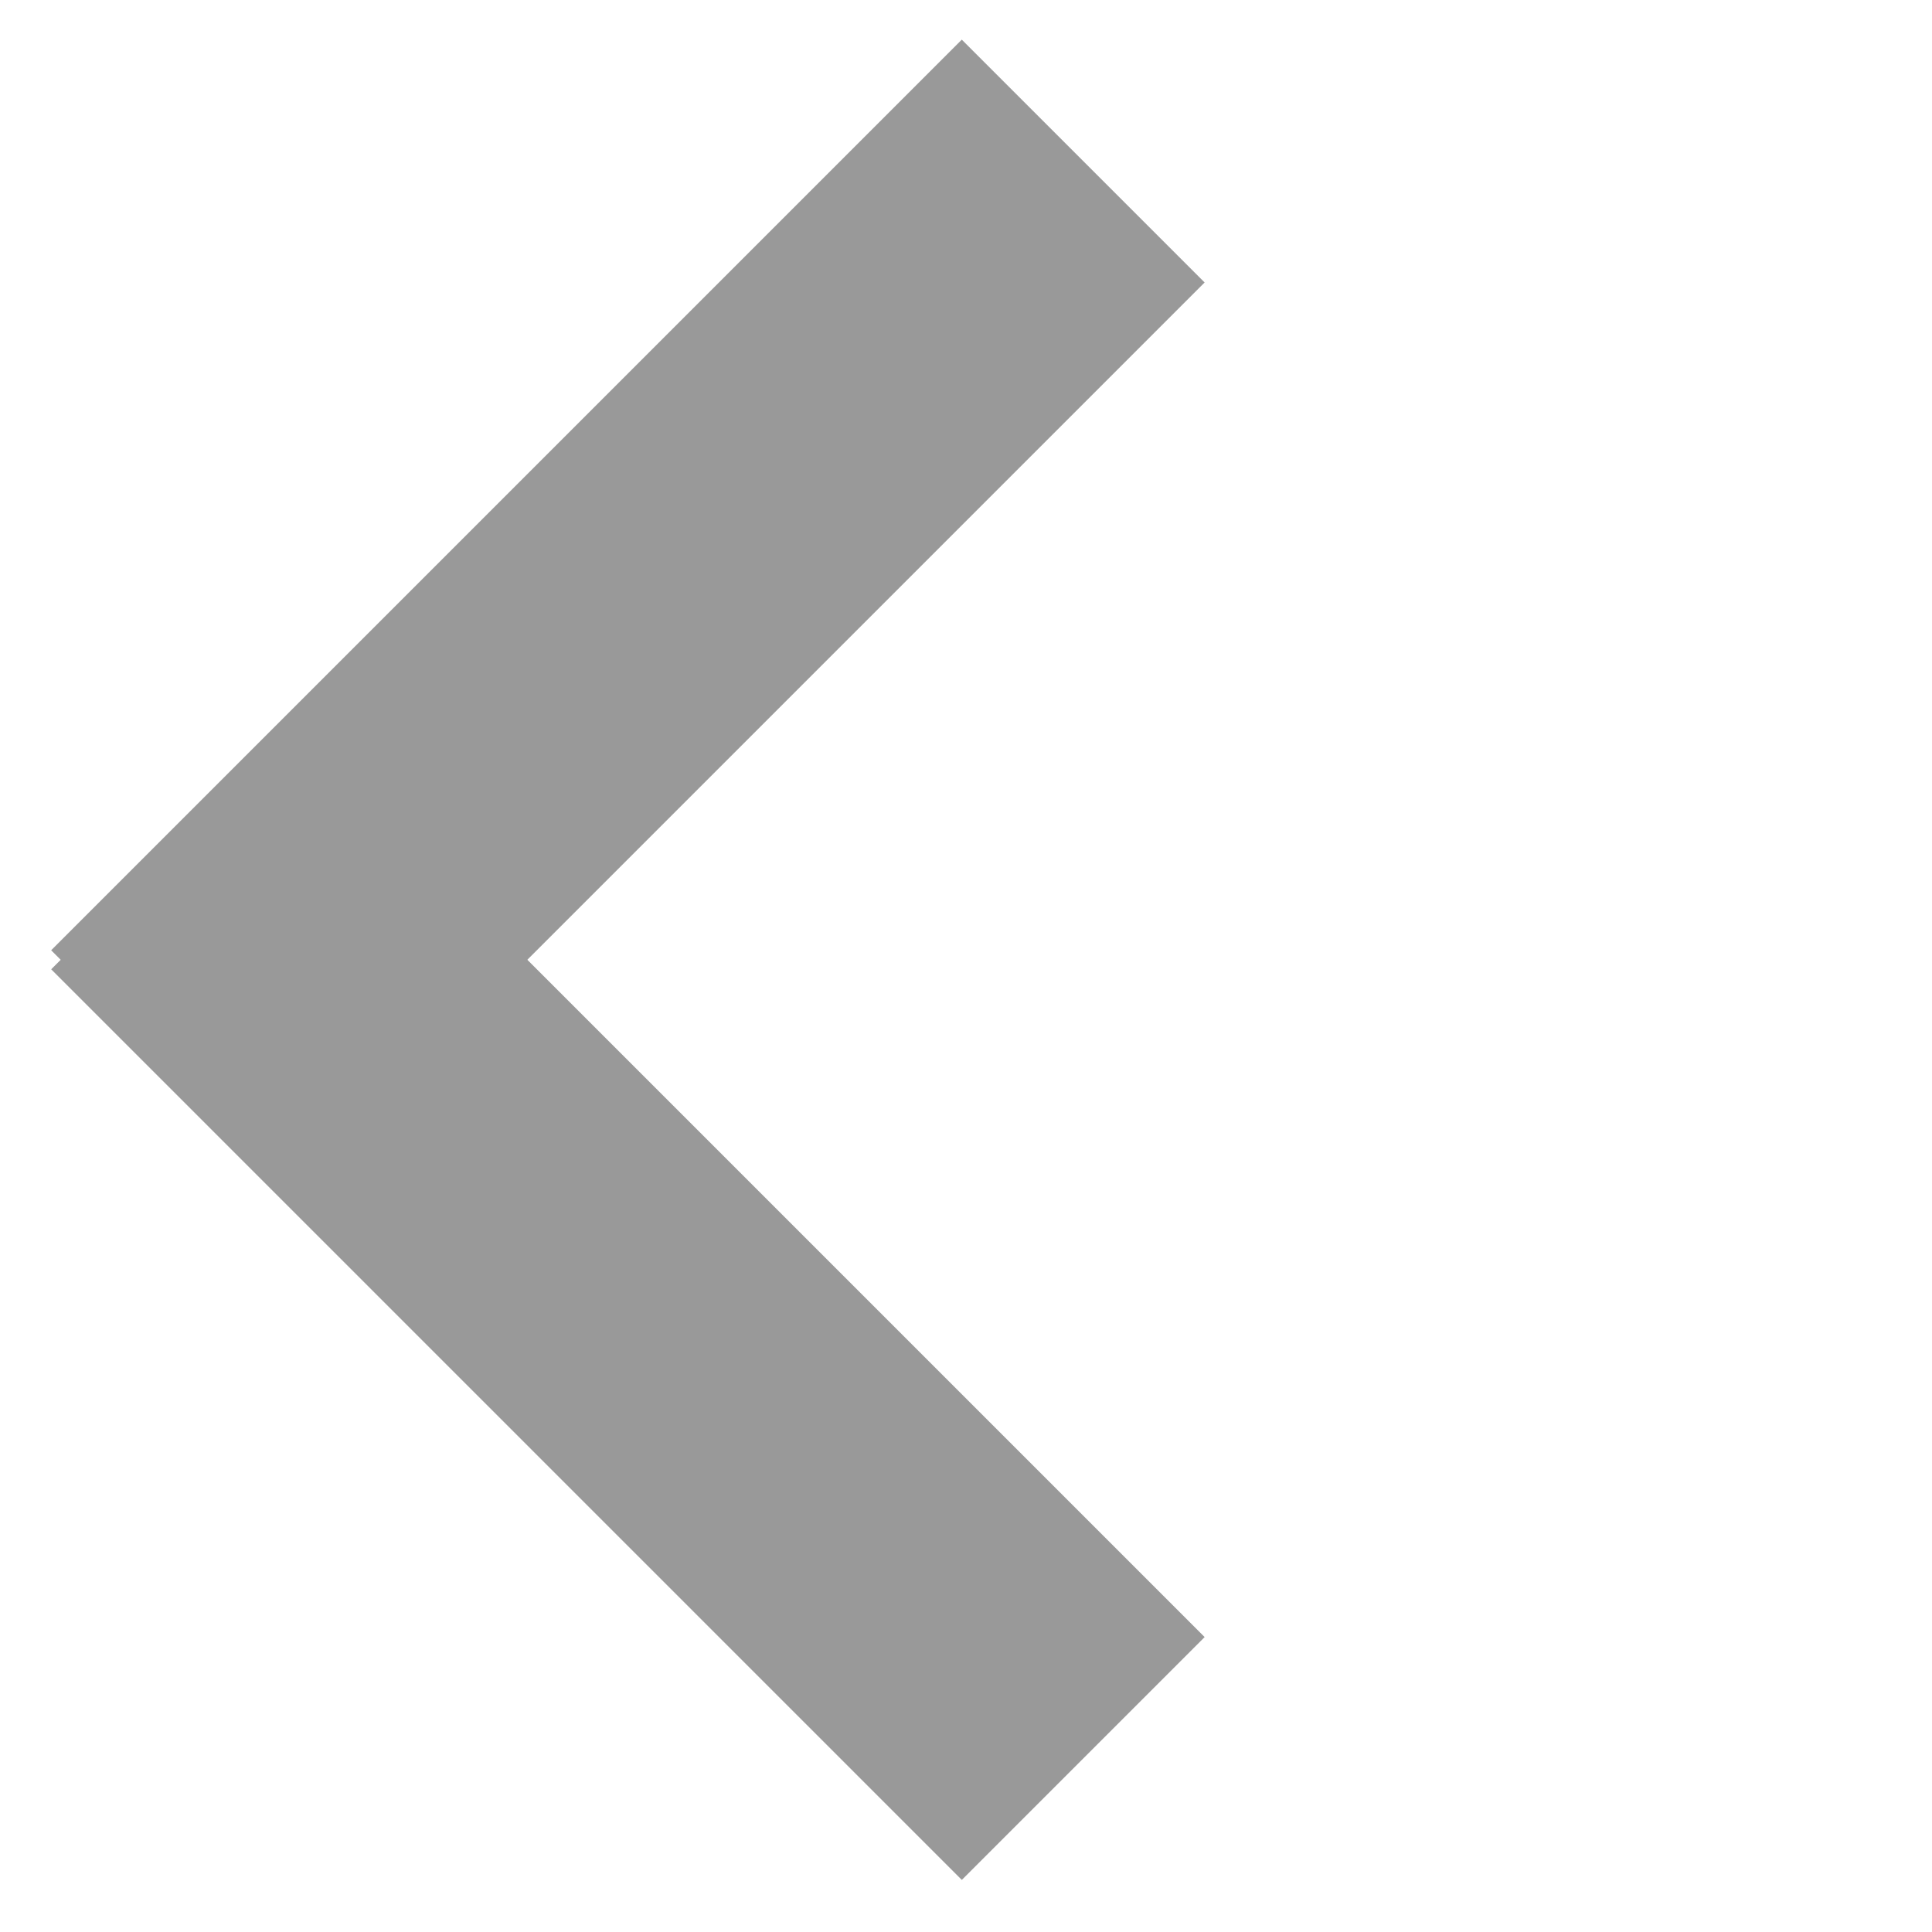 <?xml version="1.0" encoding="utf-8"?>
<svg width="45px" height="45px" viewBox="0 0 45 45" version="1.1" xmlns:xlink="http://www.w3.org/1999/xlink" xmlns="http://www.w3.org/2000/svg">
  <desc>Created with Lunacy</desc>
  <g id="Left-Arrow" transform="matrix(0.707 -0.707 0.707 0.707 0 22.627)">
    <path d="M0 0L30 0L30 8L0 8L0 0Z" transform="translate(1.192 0.494)" id="Rectangle" fill="#999999" stroke="none" />
    <path d="M0 0L8 0L8 30L0 30L0 0Z" transform="translate(0.879 0.808)" id="Rectangle" fill="#999999" stroke="none" />
  </g>
</svg>

